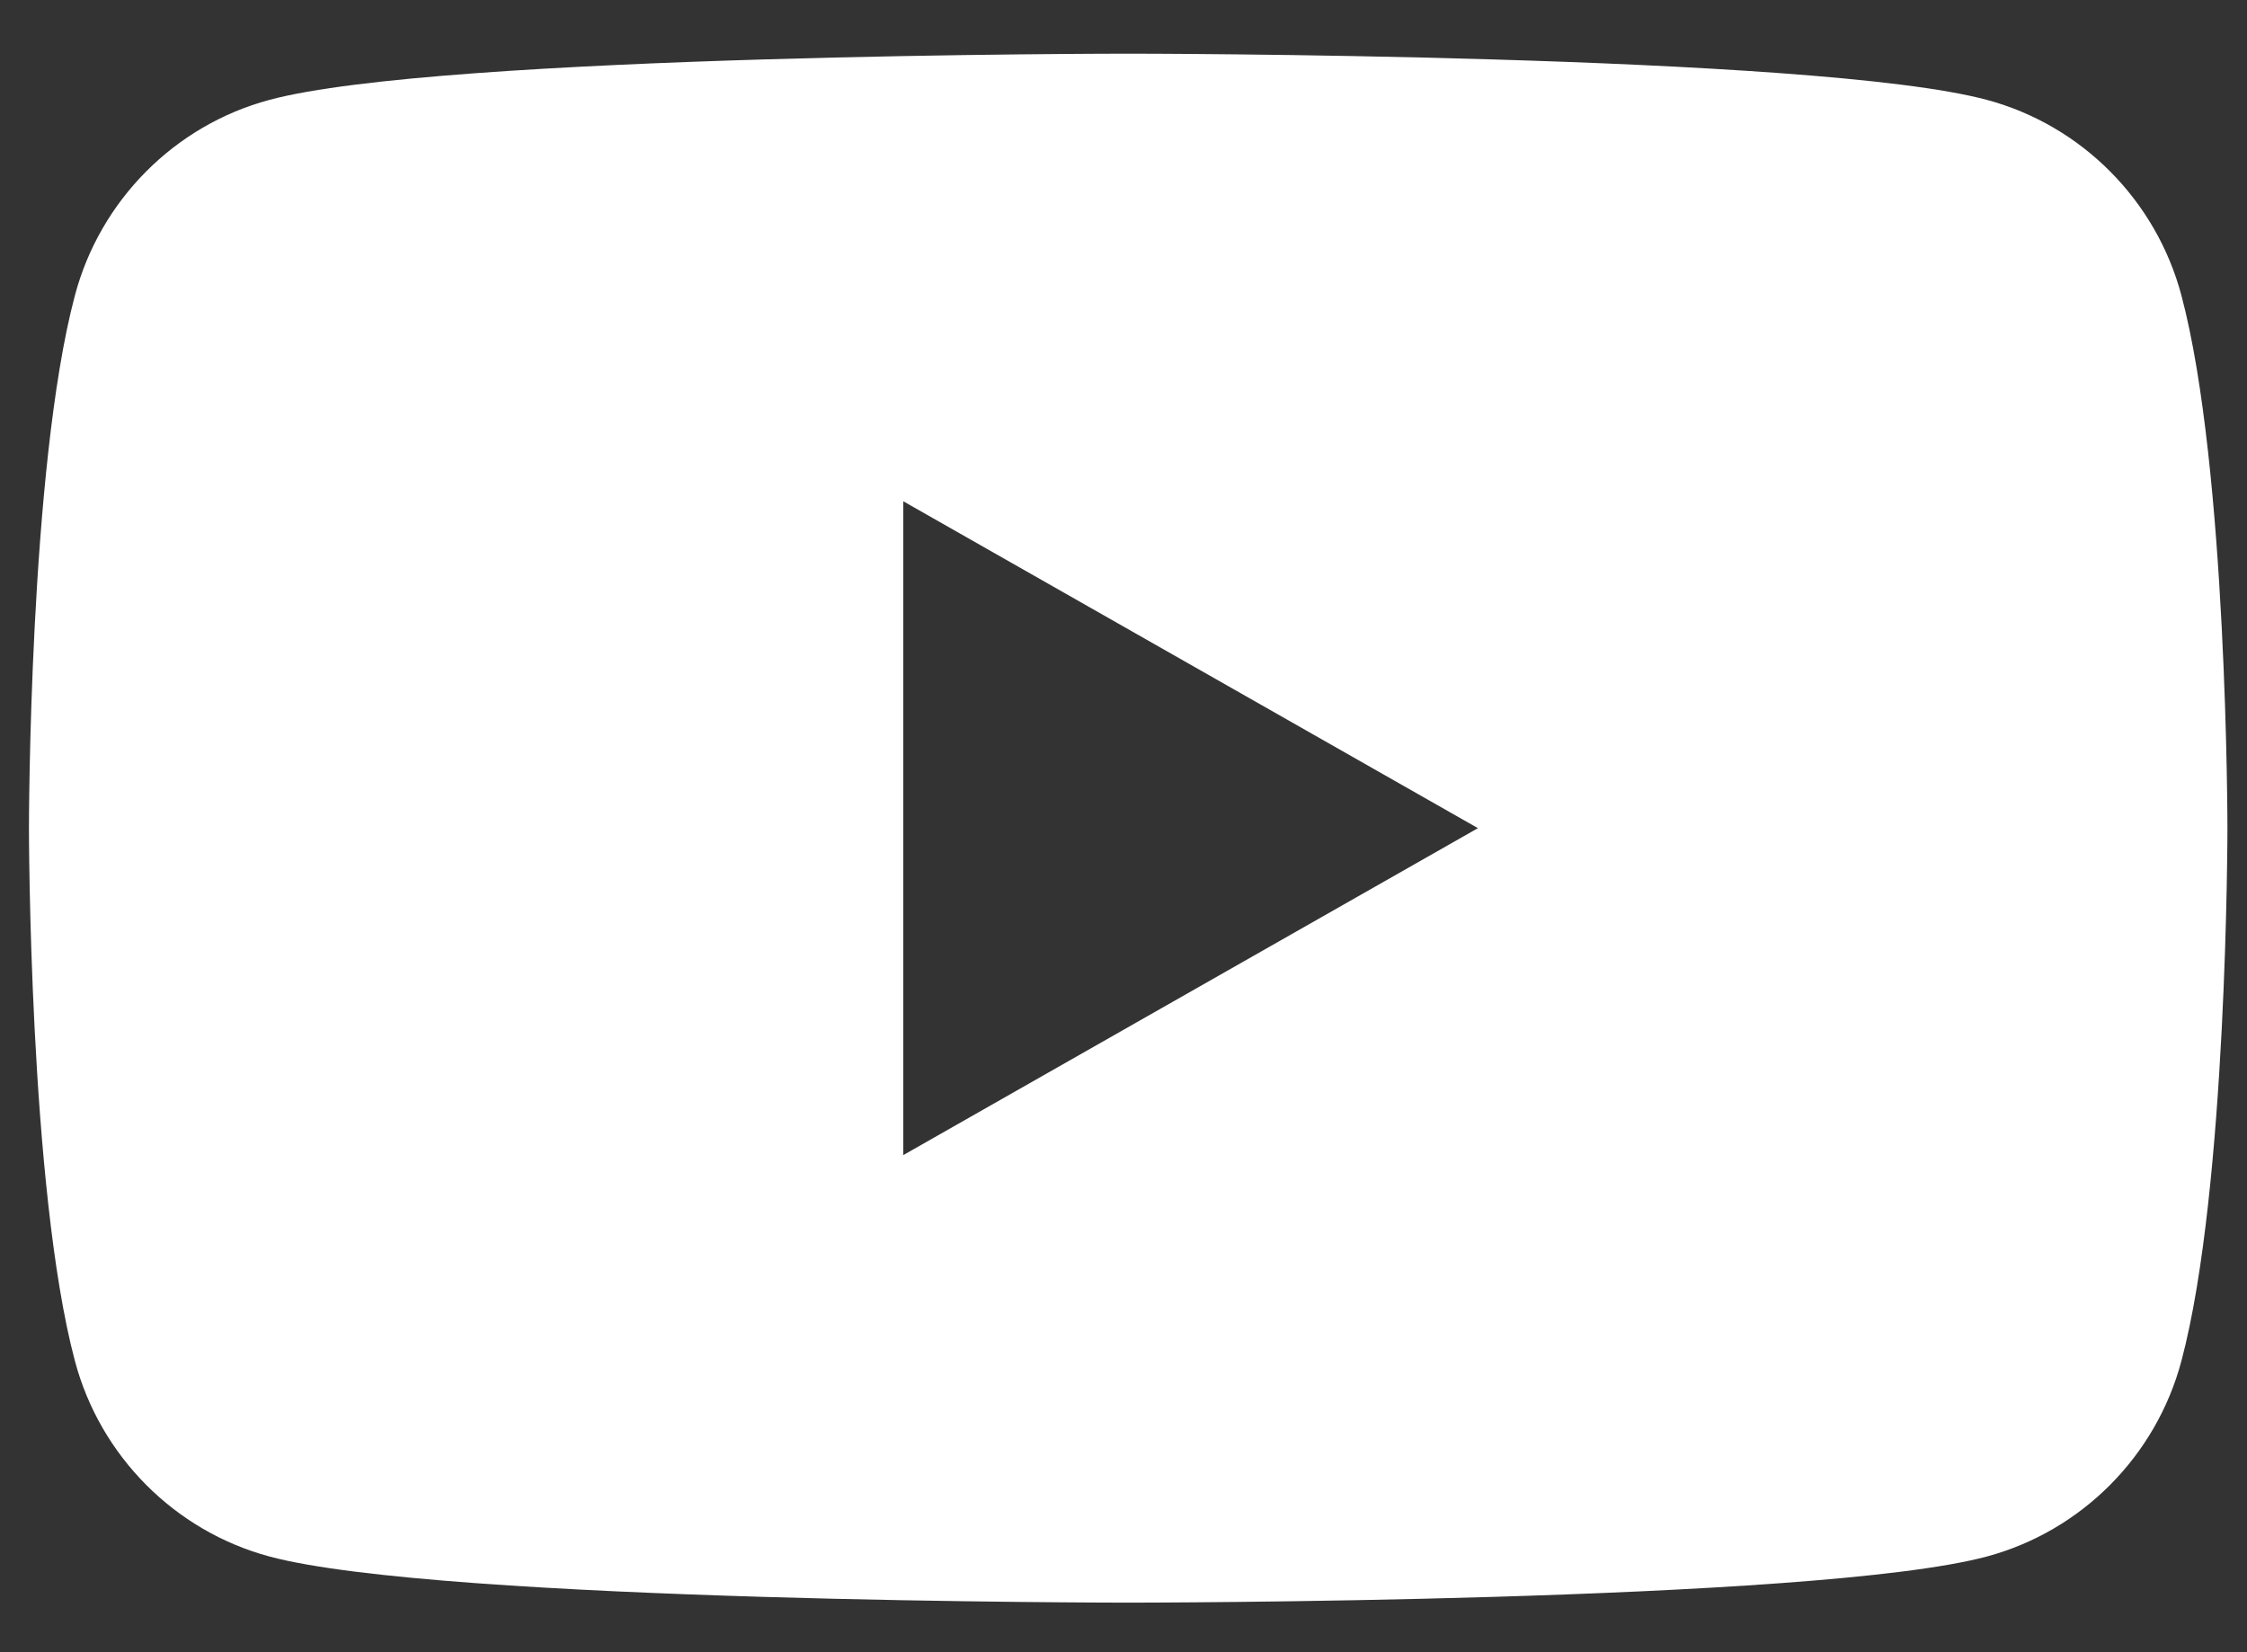 <svg width="34" height="25" viewBox="0 0 34 25" fill="none" xmlns="http://www.w3.org/2000/svg">
<rect x="0" y="0" width="34" height="25" fill="#333333" stroke="none"/>
<path d="M33.008 4.472C32.626 3.031 31.498 1.897 30.067 1.512C27.474 0.812 17.071 0.812 17.071 0.812C17.071 0.812 6.667 0.812 4.074 1.512C2.643 1.897 1.515 3.031 1.133 4.472C0.438 7.084 0.438 12.531 0.438 12.531C0.438 12.531 0.438 17.979 1.133 20.591C1.515 22.031 2.643 23.165 4.074 23.551C6.669 24.25 17.071 24.25 17.071 24.25C17.071 24.25 27.474 24.25 30.067 23.551C31.498 23.165 32.626 22.031 33.008 20.591C33.704 17.98 33.704 12.531 33.704 12.531C33.704 12.531 33.704 7.084 33.008 4.472ZM13.668 17.478V7.585L22.363 12.531L13.668 17.478Z" fill="white"/>
</svg>
